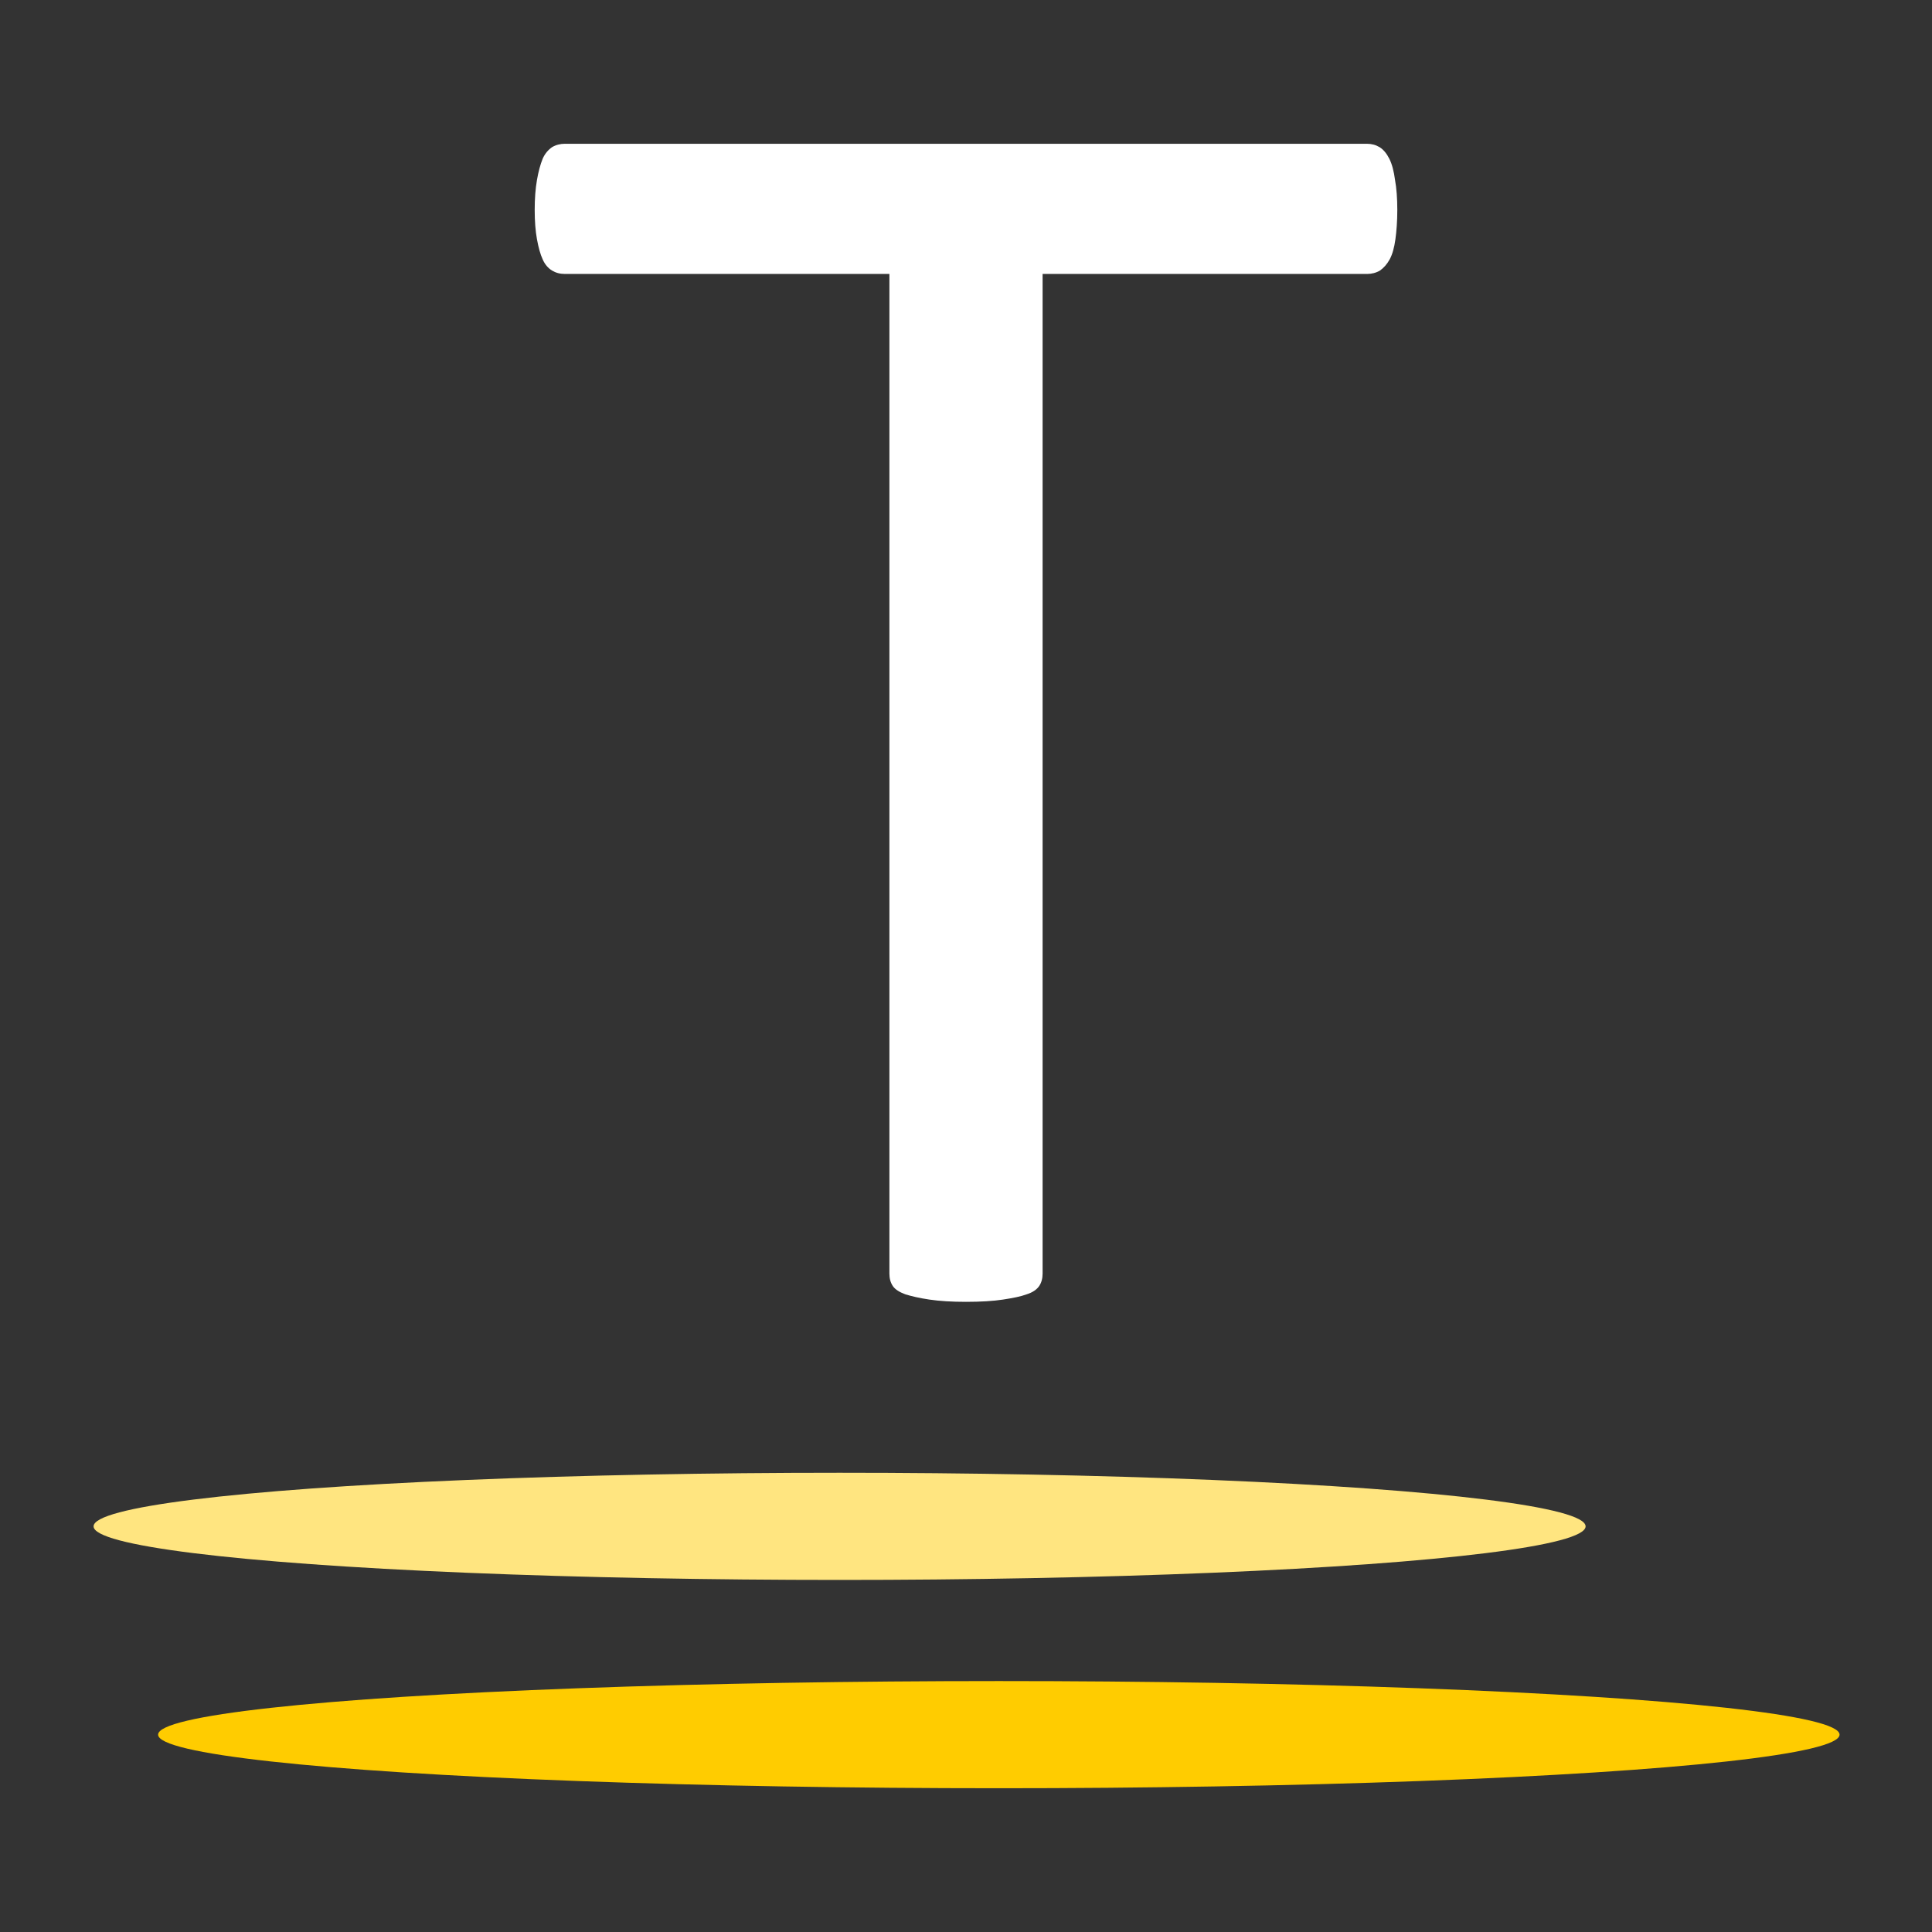 <svg xmlns="http://www.w3.org/2000/svg" xmlns:xlink="http://www.w3.org/1999/xlink" id="Camada_1" x="0px" y="0px" viewBox="0 0 512 512" xml:space="preserve"><rect x="0" y="0" width="512" height="512" fill="#333333" stroke="none"/><g>	<g>		<path fill="#FFFFFF" d="M370.3,55.6c0,3-0.2,5.6-0.5,7.8c-0.3,2.2-0.8,4-1.5,5.3c-0.7,1.3-1.6,2.3-2.6,3c-1,0.6-2.2,0.9-3.4,0.9   h-86v264.9c0,1.3-0.3,2.4-0.9,3.3c-0.6,0.9-1.7,1.7-3.3,2.2c-1.6,0.6-3.7,1-6.3,1.4s-5.9,0.6-9.8,0.6c-3.8,0-7-0.2-9.7-0.6   c-2.7-0.4-4.8-0.9-6.4-1.4c-1.6-0.6-2.7-1.3-3.3-2.2c-0.6-0.9-0.9-2-0.9-3.3V72.6h-86c-1.3,0-2.4-0.3-3.4-0.9   c-1-0.6-1.9-1.6-2.5-3c-0.6-1.3-1.1-3.1-1.5-5.3c-0.4-2.2-0.6-4.8-0.6-7.8s0.2-5.6,0.6-7.9c0.4-2.3,0.9-4.1,1.5-5.6   c0.6-1.4,1.5-2.4,2.5-3.1c1-0.6,2.2-0.9,3.4-0.9h212.5c1.3,0,2.4,0.3,3.4,0.9s1.9,1.7,2.6,3.1c0.7,1.4,1.2,3.3,1.5,5.6   C370.1,49.9,370.3,52.6,370.3,55.6z"></path>	</g>			<ellipse id="path14-5-3-6-8-2-5_00000067932385146563707200000004350123818001100167_" fill="#FFE580" cx="222.5" cy="404.5" rx="197.7" ry="14.2"></ellipse>			<ellipse id="path14-5-3-6-8-2-5-0-6_00000051362294945966057070000009717741965500211632_" fill="#FFCC00" cx="264.7" cy="459.7" rx="222.8" ry="14.2"></ellipse></g></svg>